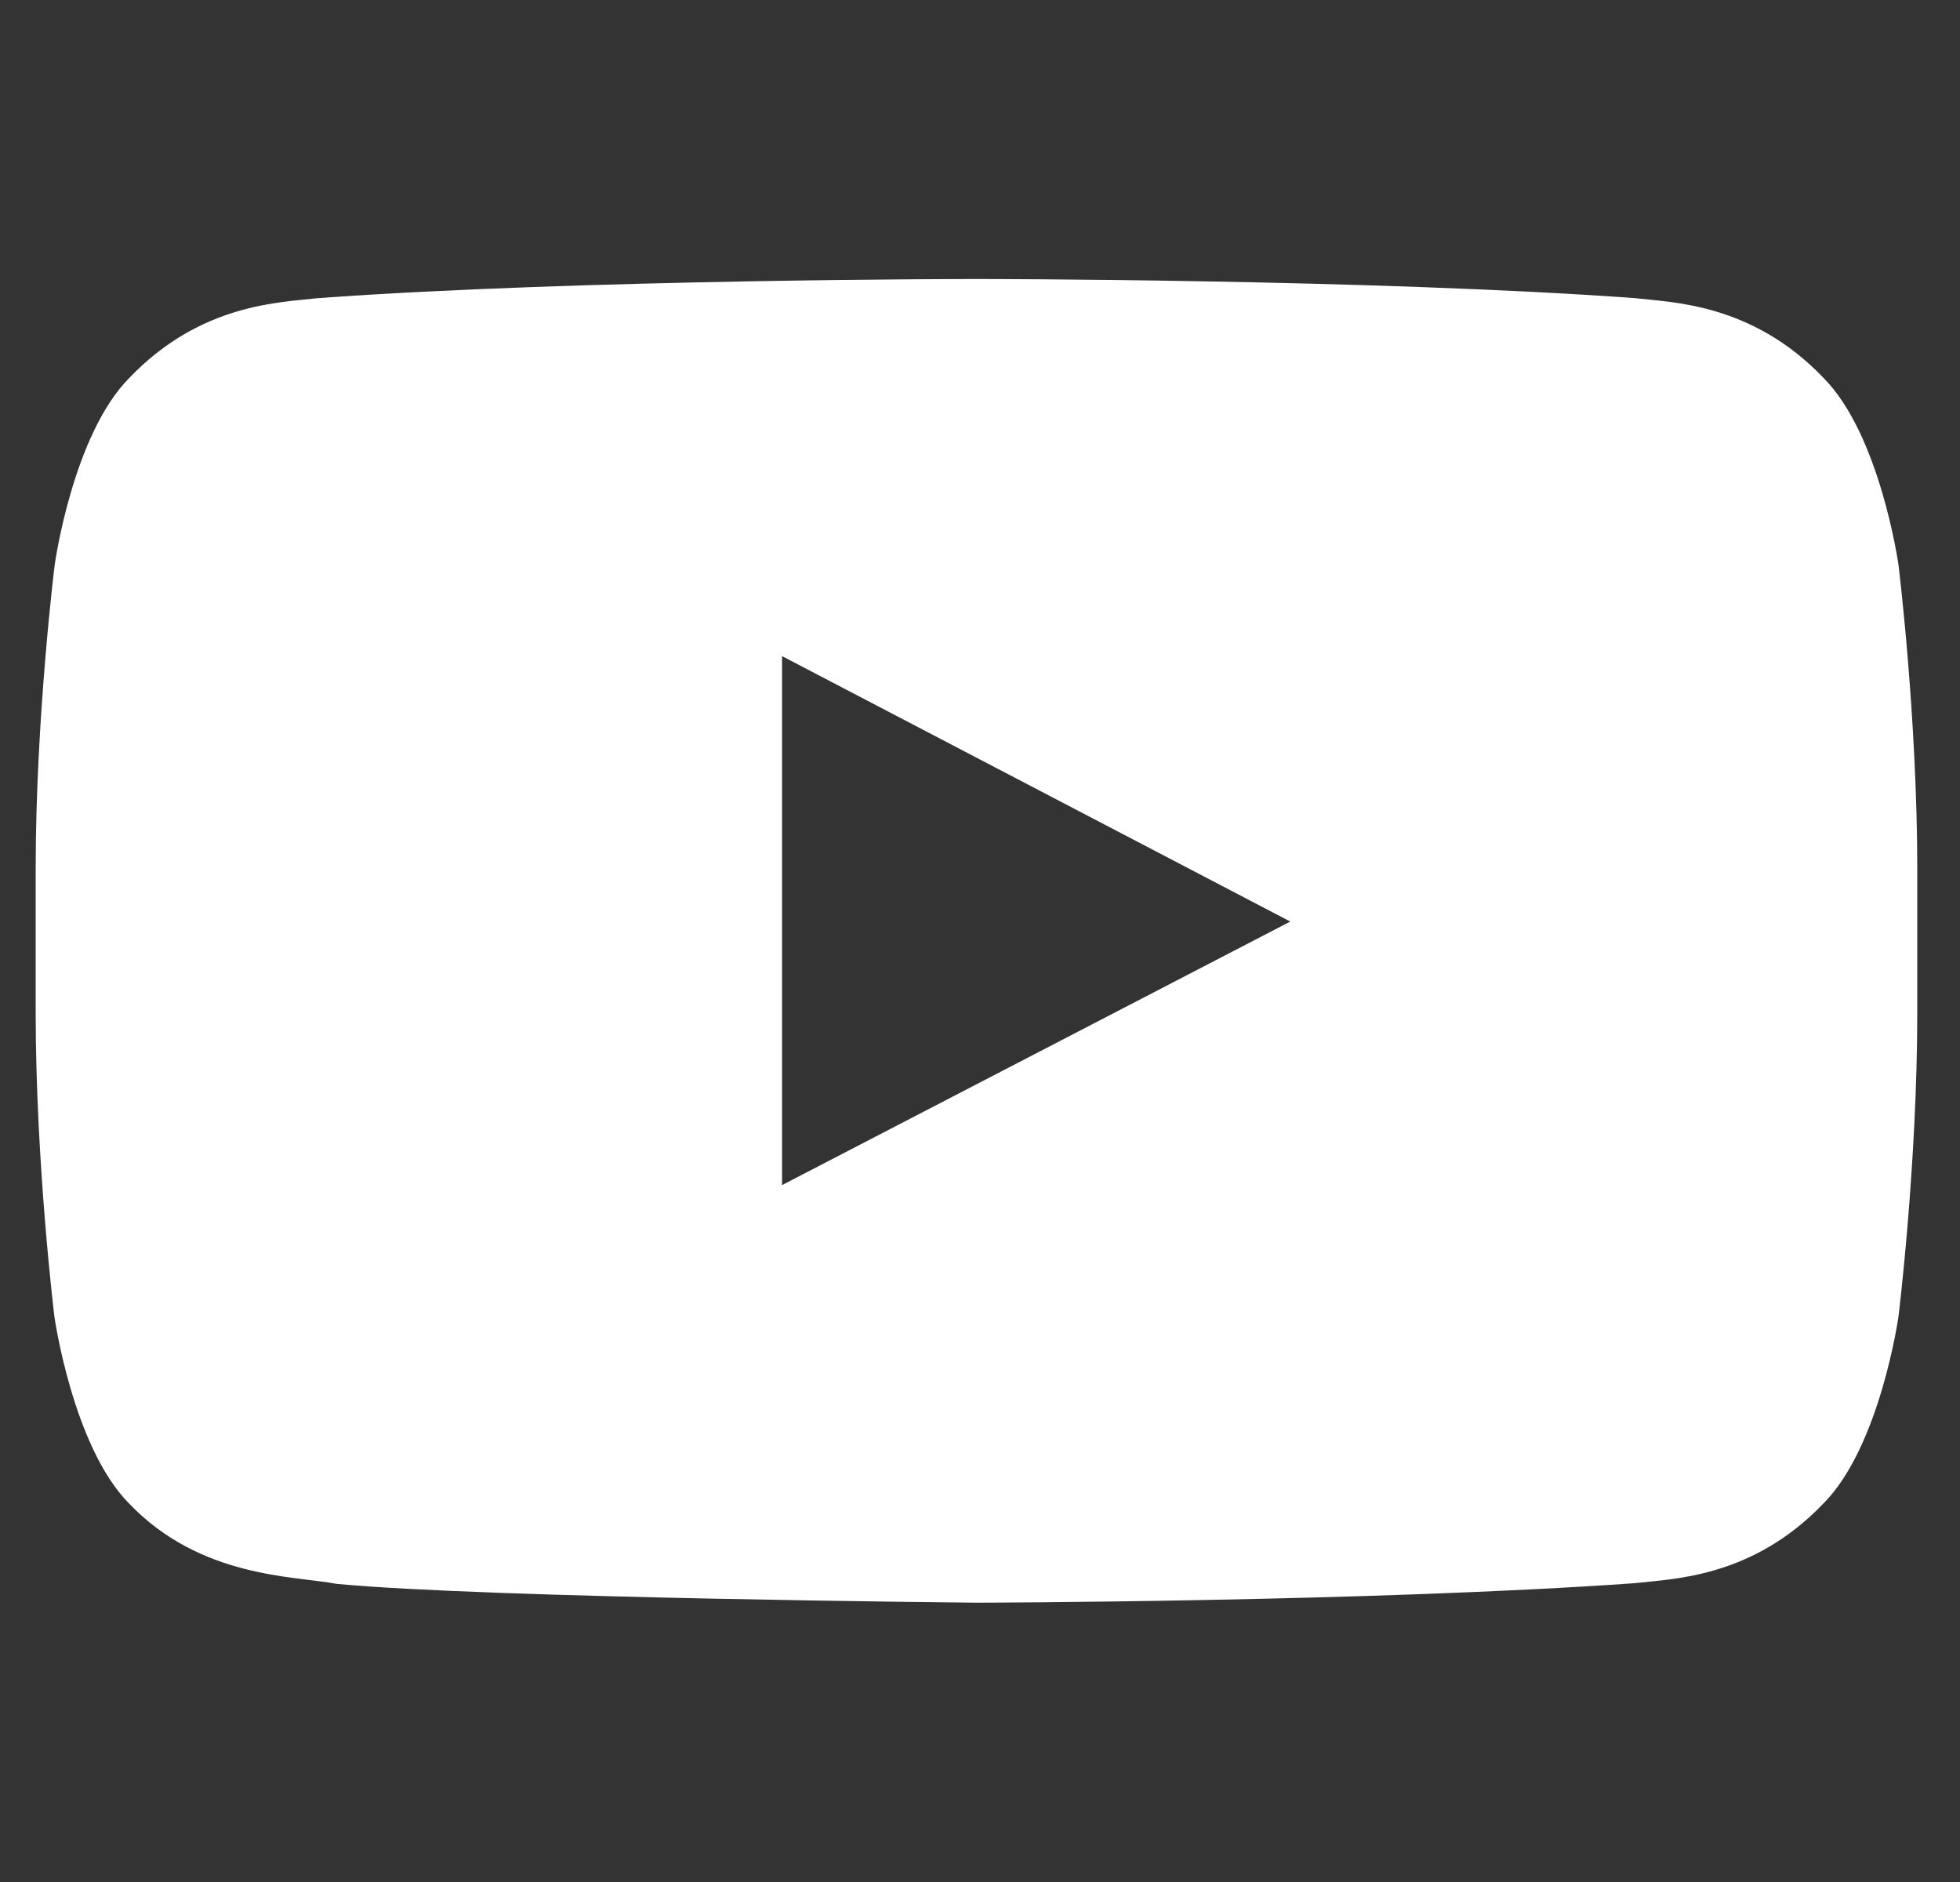 <svg width="25" height="24" viewBox="0 0 25 24" fill="none" xmlns="http://www.w3.org/2000/svg">
<rect x="0" y="0" width="25" height="24" fill="#333333" stroke="none"/>
<g clip-path="url(#clip0_802_838)">
<path d="M24.215 7.2C24.215 7.2 23.981 5.545 23.259 4.819C22.345 3.863 21.323 3.858 20.855 3.802C17.498 3.558 12.459 3.558 12.459 3.558H12.45C12.45 3.558 7.411 3.558 4.055 3.802C3.586 3.858 2.564 3.863 1.65 4.819C0.928 5.545 0.698 7.2 0.698 7.2C0.698 7.2 0.455 9.145 0.455 11.086V12.905C0.455 14.845 0.694 16.791 0.694 16.791C0.694 16.791 0.928 18.445 1.645 19.172C2.559 20.128 3.759 20.095 4.294 20.198C6.216 20.381 12.455 20.438 12.455 20.438C12.455 20.438 17.498 20.428 20.855 20.189C21.323 20.133 22.345 20.128 23.259 19.172C23.981 18.445 24.215 16.791 24.215 16.791C24.215 16.791 24.455 14.85 24.455 12.905V11.086C24.455 9.145 24.215 7.2 24.215 7.2ZM9.975 15.113V8.367L16.458 11.752L9.975 15.113Z" fill="white"/>
</g>
<defs>
<clipPath id="clip0_802_838">
<rect width="24" height="24" fill="white" transform="translate(0.455)"/>
</clipPath>
</defs>
</svg>
